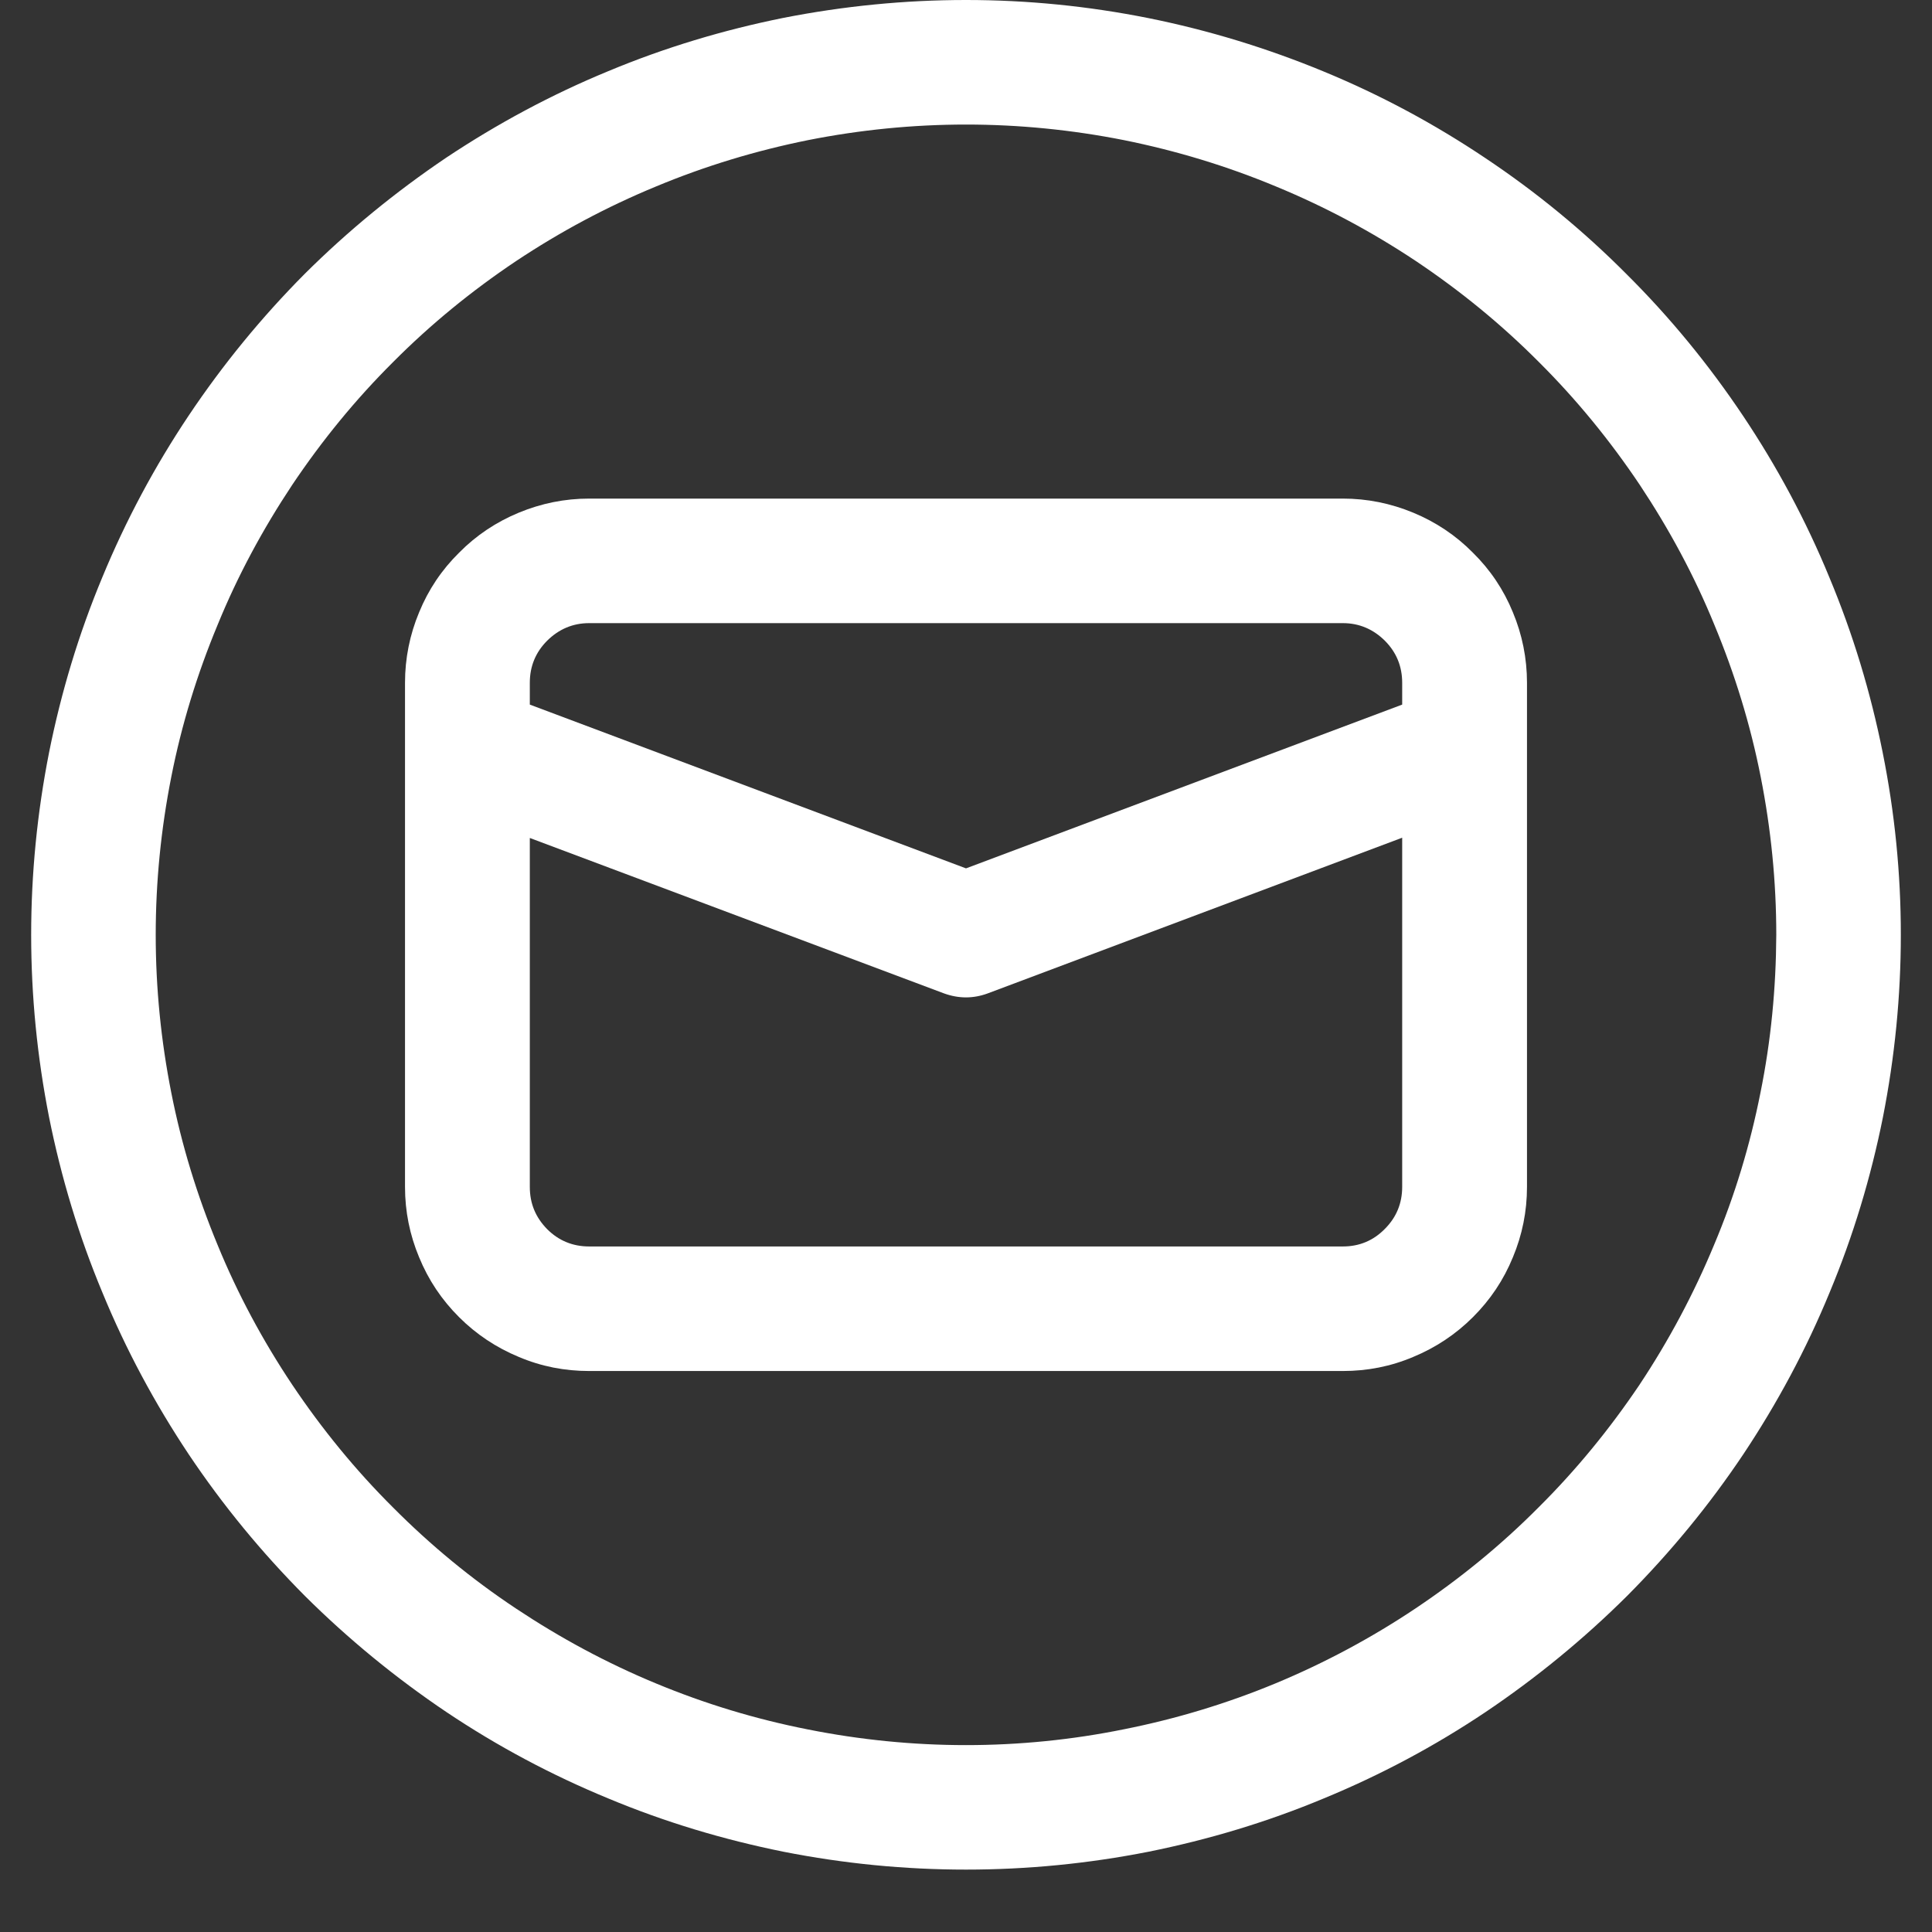 <svg xmlns="http://www.w3.org/2000/svg" xmlns:xlink="http://www.w3.org/1999/xlink" width="40" zoomAndPan="magnify" viewBox="0 0 30 30" height="40" preserveAspectRatio="xMidYMid meet" version="1.0"><rect x="0" y="0" width="30" height="30" fill="#333333" stroke="none"/><defs><clipPath id="c3f1cca2df"><path d="M 0.484 0 L 29.516 0 L 29.516 29.031 L 0.484 29.031 Z M 0.484 0 " clip-rule="nonzero"/></clipPath></defs><path fill="#ffffff" d="M 20.852 7.742 L 9.148 7.742 C 8.77 7.742 8.406 7.816 8.055 7.961 C 7.707 8.105 7.395 8.312 7.129 8.582 C 6.859 8.848 6.652 9.156 6.508 9.508 C 6.363 9.855 6.289 10.223 6.289 10.602 L 6.289 18.43 C 6.289 18.812 6.363 19.176 6.508 19.523 C 6.652 19.875 6.859 20.184 7.129 20.453 C 7.395 20.719 7.707 20.926 8.055 21.07 C 8.406 21.219 8.77 21.289 9.148 21.289 L 20.852 21.289 C 21.23 21.289 21.594 21.219 21.945 21.07 C 22.293 20.926 22.605 20.719 22.871 20.453 C 23.141 20.184 23.348 19.875 23.492 19.523 C 23.637 19.176 23.711 18.812 23.711 18.43 L 23.711 10.602 C 23.711 10.223 23.637 9.855 23.492 9.508 C 23.348 9.156 23.141 8.848 22.871 8.582 C 22.605 8.312 22.293 8.105 21.945 7.961 C 21.594 7.816 21.23 7.742 20.852 7.742 Z M 9.148 9.676 L 20.852 9.676 C 21.105 9.676 21.324 9.77 21.504 9.949 C 21.684 10.129 21.773 10.348 21.773 10.602 L 21.773 10.941 L 15 13.484 L 8.227 10.941 L 8.227 10.602 C 8.227 10.348 8.316 10.129 8.496 9.949 C 8.676 9.77 8.895 9.676 9.148 9.676 Z M 20.852 19.355 L 9.148 19.355 C 8.895 19.355 8.676 19.266 8.496 19.086 C 8.316 18.902 8.227 18.688 8.227 18.43 L 8.227 13.012 L 14.66 15.426 C 14.887 15.508 15.113 15.508 15.336 15.426 L 21.773 13.008 L 21.773 18.43 C 21.773 18.684 21.684 18.902 21.504 19.082 C 21.324 19.266 21.105 19.355 20.852 19.355 Z M 20.852 19.355 " fill-opacity="1" fill-rule="nonzero"/><g clip-path="url(#c3f1cca2df)"><path fill="#ffffff" d="M 15 0 C 14.047 0 13.102 0.094 12.168 0.277 C 11.234 0.465 10.324 0.738 9.445 1.105 C 8.562 1.469 7.727 1.918 6.934 2.445 C 6.145 2.977 5.41 3.578 4.734 4.25 C 4.062 4.926 3.461 5.66 2.93 6.453 C 2.402 7.242 1.953 8.082 1.59 8.961 C 1.223 9.84 0.949 10.75 0.762 11.684 C 0.578 12.617 0.484 13.562 0.484 14.516 C 0.484 15.469 0.578 16.414 0.762 17.348 C 0.949 18.281 1.223 19.191 1.59 20.07 C 1.953 20.953 2.402 21.789 2.93 22.582 C 3.461 23.375 4.062 24.105 4.734 24.781 C 5.41 25.453 6.145 26.055 6.934 26.586 C 7.727 27.117 8.562 27.562 9.445 27.926 C 10.324 28.293 11.234 28.566 12.168 28.754 C 13.102 28.938 14.047 29.031 15 29.031 C 15.953 29.031 16.898 28.938 17.832 28.754 C 18.766 28.566 19.676 28.293 20.555 27.926 C 21.438 27.562 22.273 27.117 23.066 26.586 C 23.855 26.055 24.59 25.453 25.266 24.781 C 25.938 24.105 26.539 23.375 27.07 22.582 C 27.598 21.789 28.047 20.953 28.41 20.07 C 28.777 19.191 29.051 18.281 29.238 17.348 C 29.422 16.414 29.516 15.469 29.516 14.516 C 29.516 13.562 29.422 12.621 29.234 11.684 C 29.047 10.75 28.773 9.844 28.406 8.965 C 28.043 8.082 27.594 7.246 27.066 6.457 C 26.535 5.664 25.934 4.93 25.258 4.258 C 24.586 3.582 23.852 2.98 23.062 2.453 C 22.27 1.922 21.434 1.473 20.551 1.109 C 19.672 0.746 18.766 0.469 17.832 0.281 C 16.895 0.094 15.953 0 15 0 Z M 15 27.098 C 14.176 27.098 13.355 27.016 12.547 26.855 C 11.734 26.695 10.949 26.457 10.188 26.141 C 9.422 25.824 8.699 25.434 8.012 24.977 C 7.324 24.52 6.688 23.996 6.105 23.41 C 5.52 22.828 5 22.191 4.539 21.504 C 4.082 20.82 3.691 20.094 3.379 19.332 C 3.062 18.566 2.82 17.781 2.66 16.969 C 2.5 16.16 2.418 15.344 2.418 14.516 C 2.418 13.691 2.5 12.871 2.66 12.062 C 2.82 11.25 3.062 10.465 3.379 9.703 C 3.691 8.938 4.082 8.215 4.539 7.527 C 5 6.84 5.52 6.203 6.105 5.621 C 6.688 5.035 7.324 4.516 8.012 4.055 C 8.699 3.598 9.422 3.211 10.188 2.895 C 10.949 2.578 11.734 2.34 12.547 2.176 C 13.355 2.016 14.176 1.934 15 1.934 C 15.824 1.934 16.645 2.016 17.453 2.176 C 18.266 2.34 19.051 2.578 19.812 2.895 C 20.578 3.211 21.301 3.598 21.988 4.055 C 22.676 4.516 23.312 5.035 23.895 5.621 C 24.48 6.203 25 6.84 25.461 7.527 C 25.918 8.215 26.309 8.938 26.621 9.703 C 26.938 10.465 27.18 11.25 27.34 12.062 C 27.5 12.871 27.582 13.691 27.582 14.516 C 27.578 15.344 27.5 16.16 27.336 16.969 C 27.176 17.777 26.938 18.566 26.617 19.328 C 26.301 20.09 25.914 20.816 25.457 21.504 C 24.996 22.188 24.477 22.824 23.891 23.406 C 23.309 23.992 22.672 24.512 21.984 24.973 C 21.301 25.43 20.574 25.82 19.812 26.137 C 19.051 26.453 18.262 26.691 17.453 26.852 C 16.645 27.016 15.824 27.098 15 27.098 Z M 15 27.098 " fill-opacity="1" fill-rule="nonzero"/></g></svg>